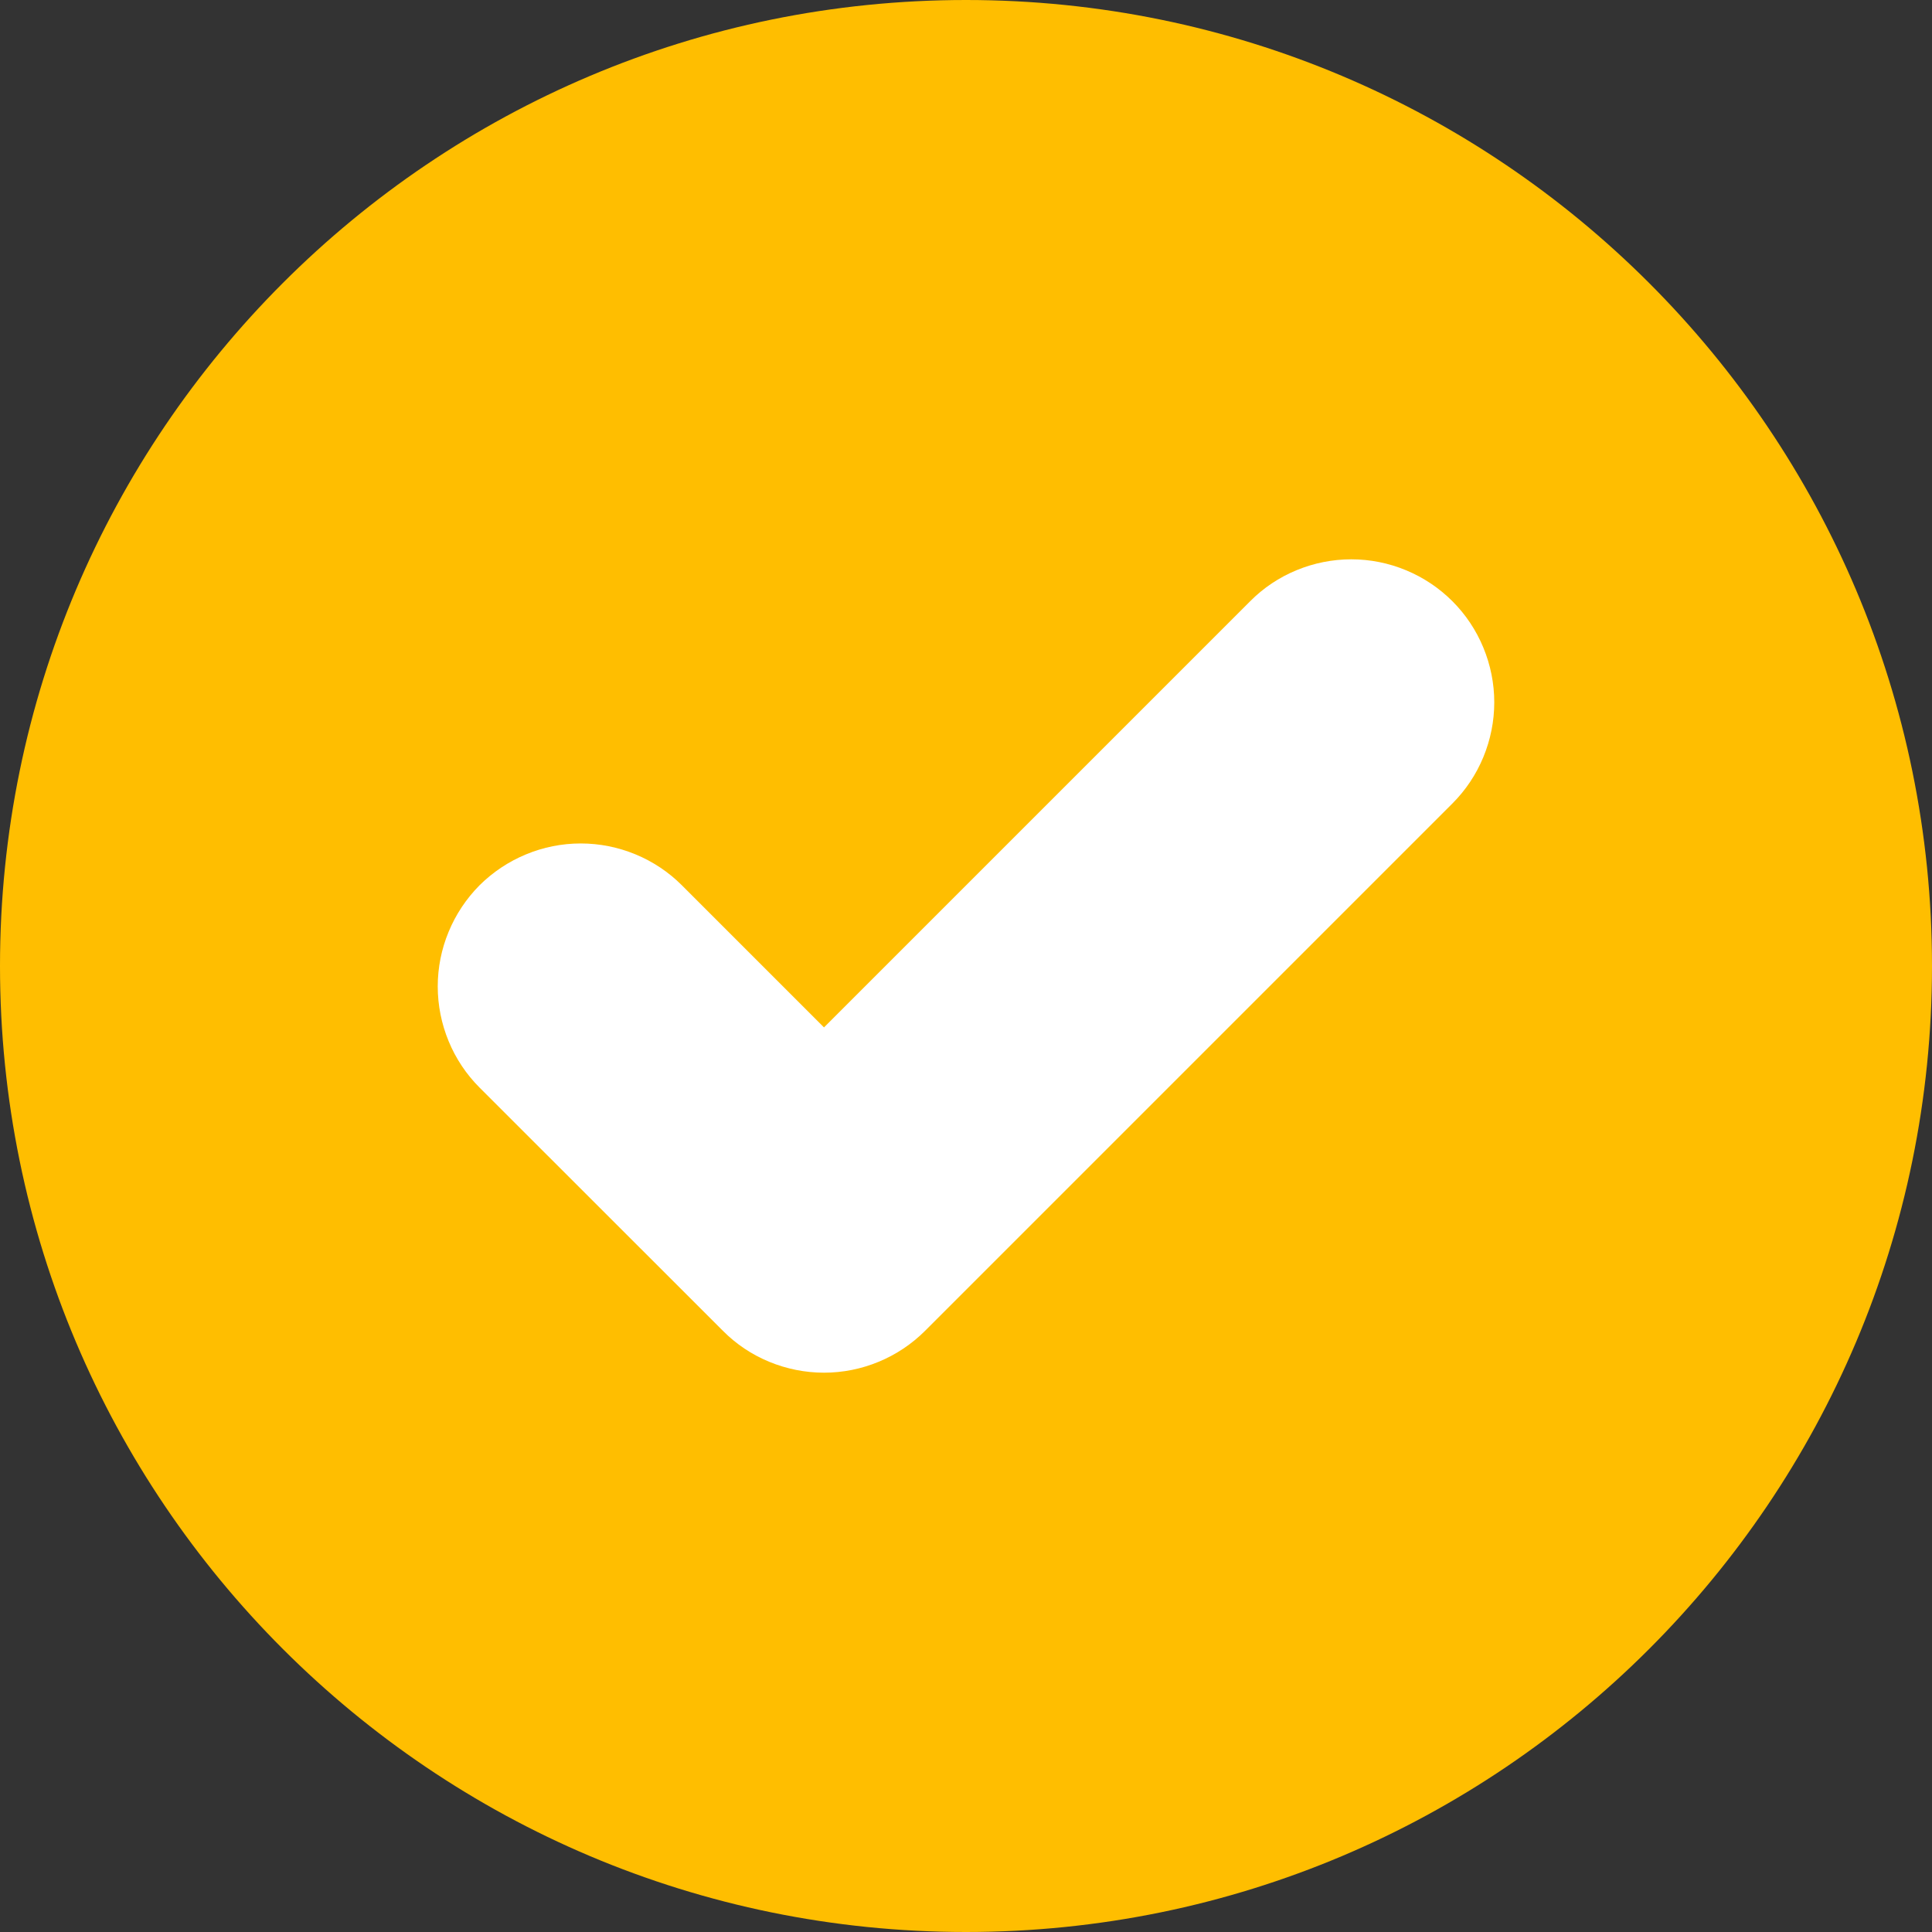 <svg xmlns="http://www.w3.org/2000/svg" width="14" height="14" viewBox="0 0 14 14" fill="none"><rect x="0" y="0" width="14" height="14" fill="#333333" stroke="none"/><path d="M7 14C10.866 14 14 10.866 14 7C14 3.134 10.866 0 7 0C3.134 0 0 3.134 0 7C0 10.866 3.134 14 7 14Z" fill="#FFBE00"></path><path d="M10.525 4.357C10.428 4.26 10.314 4.184 10.188 4.132C10.063 4.08 9.928 4.053 9.792 4.053C9.656 4.053 9.521 4.08 9.395 4.132C9.269 4.184 9.155 4.26 9.059 4.357L5.971 7.445L4.941 6.415C4.845 6.319 4.731 6.243 4.605 6.191C4.479 6.139 4.345 6.112 4.208 6.112C4.072 6.112 3.937 6.139 3.812 6.191C3.686 6.243 3.572 6.319 3.475 6.415C3.379 6.512 3.303 6.626 3.251 6.752C3.199 6.877 3.172 7.012 3.172 7.148C3.172 7.284 3.199 7.419 3.251 7.545C3.303 7.671 3.379 7.785 3.475 7.881L5.238 9.643C5.334 9.74 5.448 9.816 5.574 9.868C5.7 9.92 5.835 9.947 5.971 9.947C6.107 9.947 6.242 9.92 6.367 9.868C6.493 9.816 6.607 9.74 6.704 9.643L10.525 5.822C10.621 5.726 10.697 5.612 10.749 5.486C10.801 5.36 10.828 5.226 10.828 5.089C10.828 4.953 10.801 4.819 10.749 4.693C10.697 4.567 10.621 4.453 10.525 4.357Z" fill="white"></path></svg>
